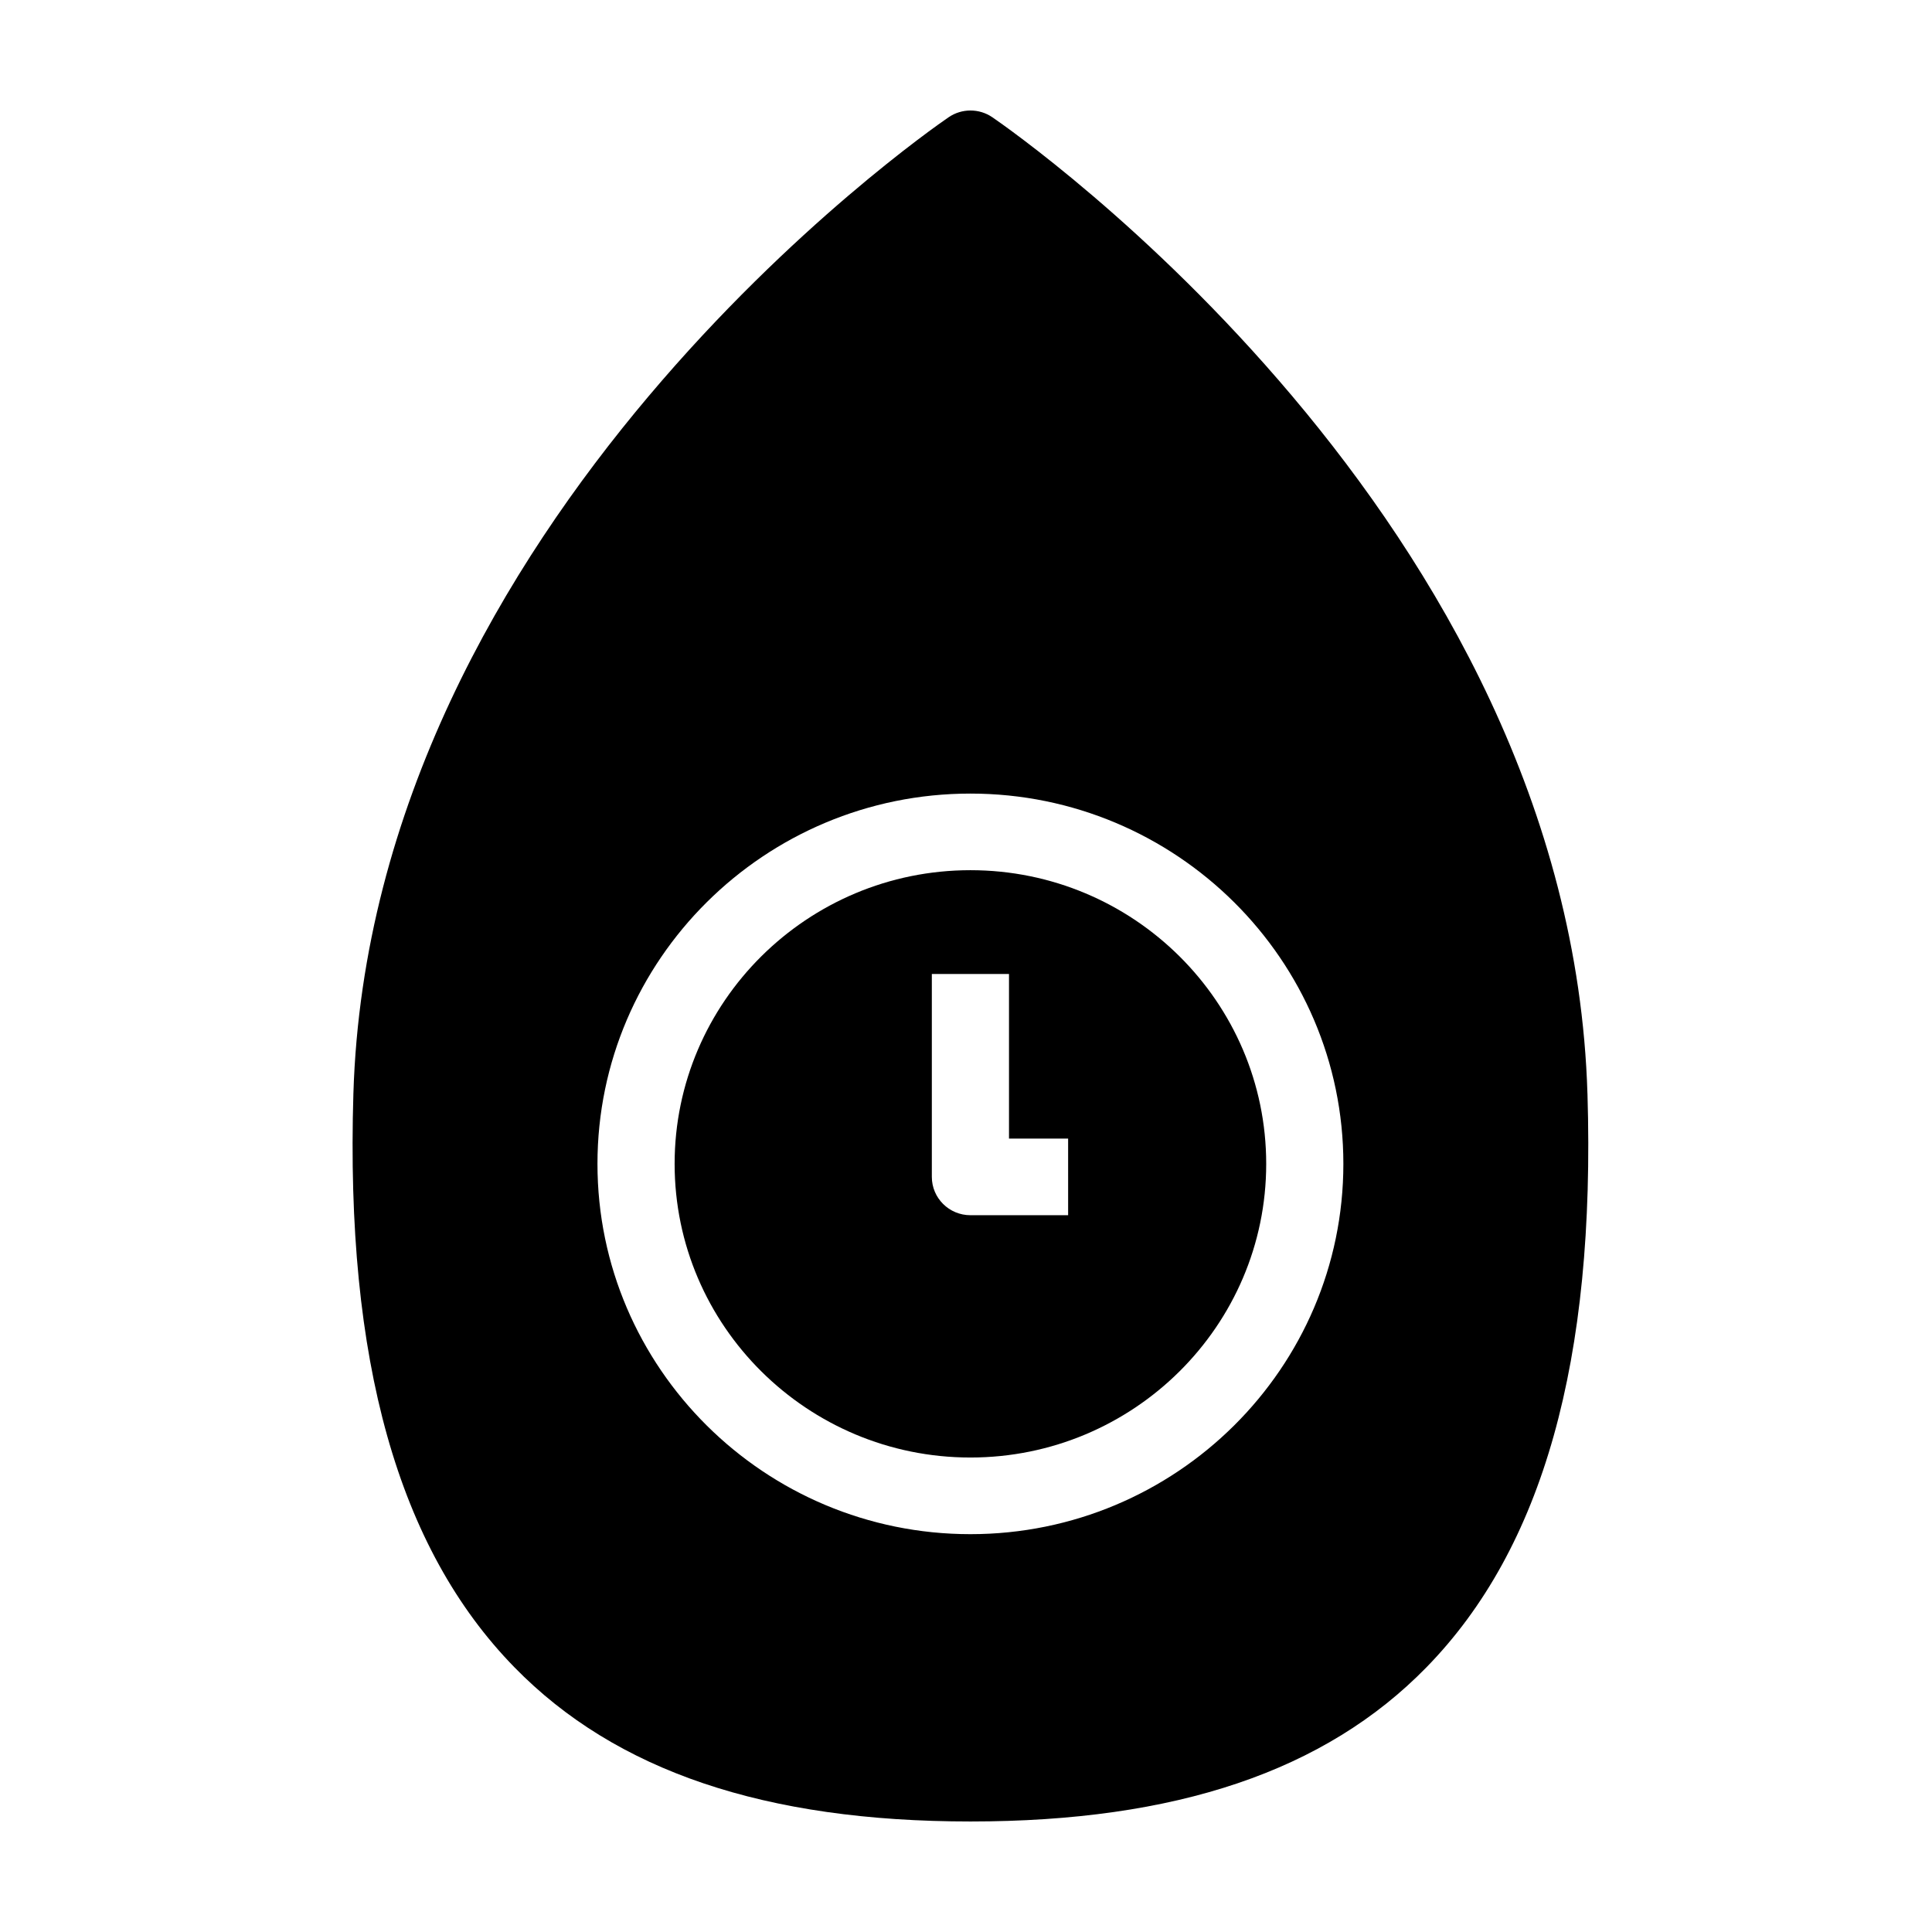 <?xml version="1.0" encoding="UTF-8"?>
<!-- Uploaded to: SVG Repo, www.svgrepo.com, Generator: SVG Repo Mixer Tools -->
<svg fill="#000000" width="800px" height="800px" version="1.1" viewBox="144 144 512 512" xmlns="http://www.w3.org/2000/svg">
 <g>
  <path d="m401.17 374.61c-43.227 0-78.387 34.914-78.387 77.824 0 42.918 35.16 77.824 78.387 77.824 43.23 0 78.387-34.91 78.387-77.824 0-42.906-35.156-77.824-78.387-77.824zm25.895 91.434h-25.895c-5.644 0-10.223-4.543-10.223-10.152v-53.773h20.449v43.625h15.668z"/>
  <path d="m564.69 433.84c-4.602-152.24-151.46-254.48-157.7-258.76-3.488-2.394-8.117-2.394-11.609 0-6.246 4.281-153.11 106.53-157.73 258.76-2.144 70.715 11.82 120.45 42.699 152.03 26.848 27.48 66.371 40.84 120.83 40.84 54.469 0 93.992-13.359 120.83-40.844 30.879-31.586 44.84-81.312 42.684-152.03zm-163.52 116.73c-54.504 0-98.836-44.027-98.836-98.133 0-54.105 44.336-98.129 98.836-98.129 54.508 0 98.836 44.023 98.836 98.129 0 54.102-44.328 98.133-98.836 98.133z"/>
 </g>
</svg>